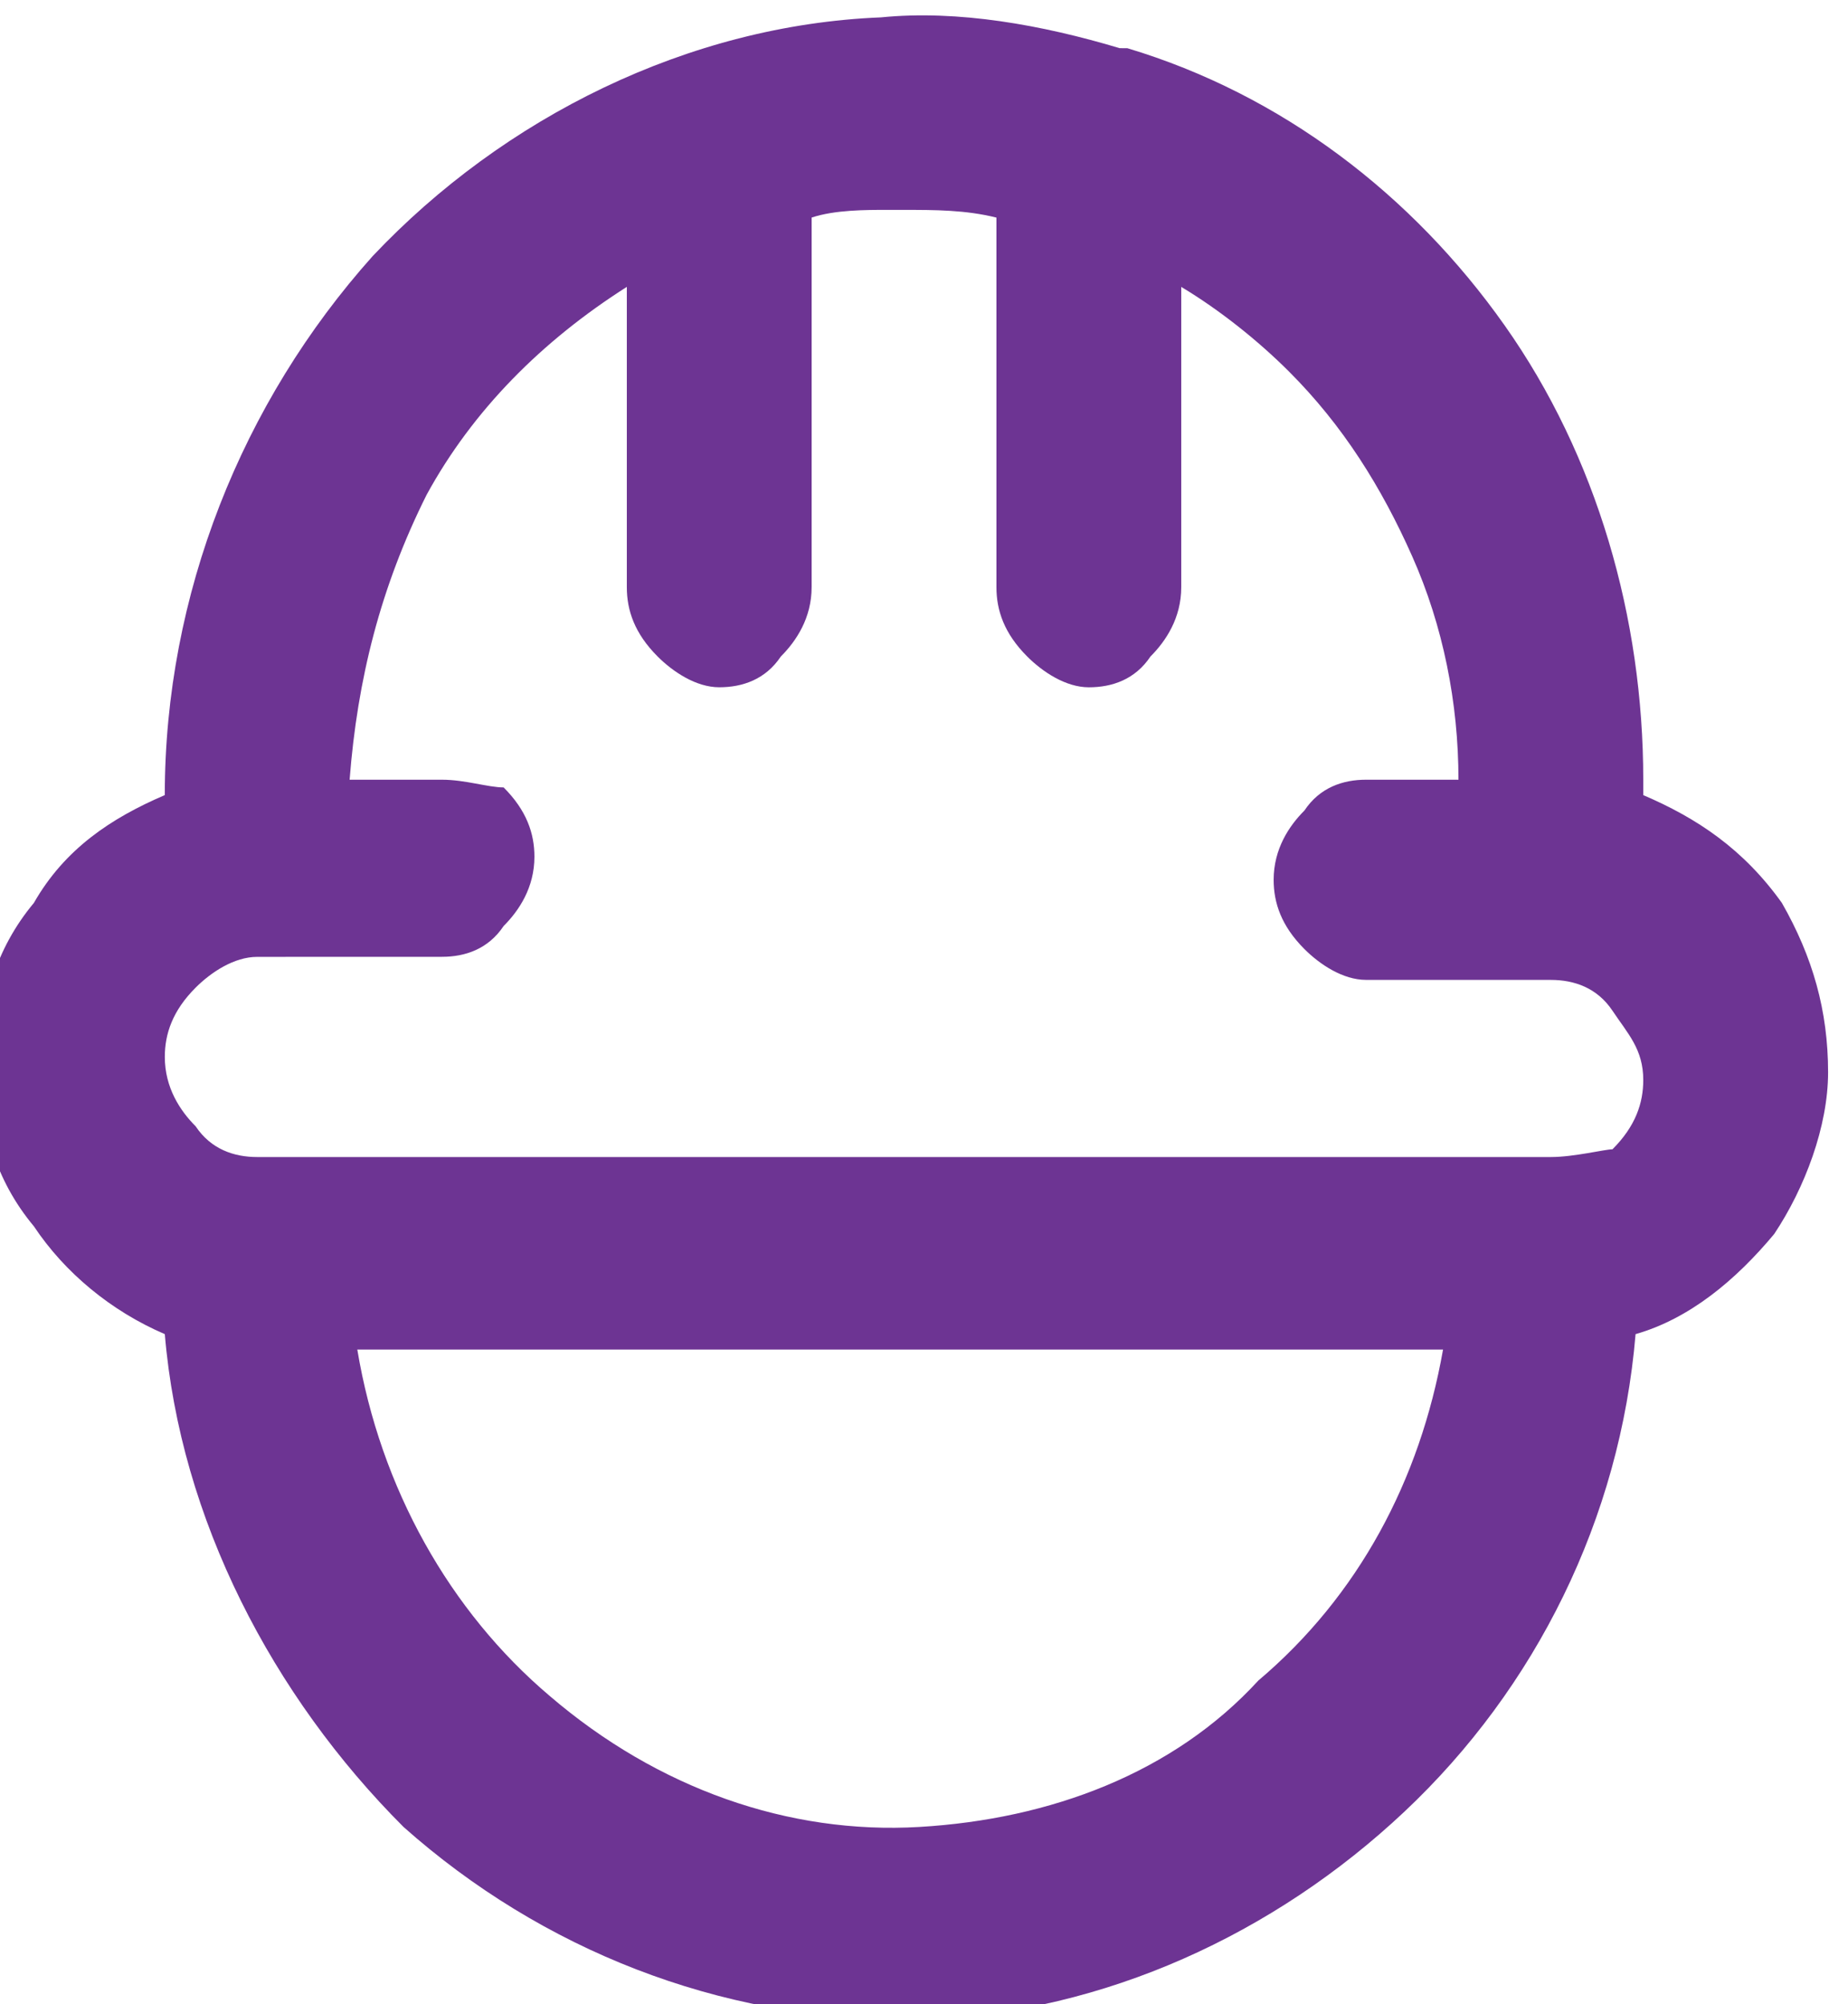 <?xml version="1.0" encoding="UTF-8"?> <svg xmlns="http://www.w3.org/2000/svg" xmlns:xlink="http://www.w3.org/1999/xlink" xmlns:xodm="http://www.corel.com/coreldraw/odm/2003" xml:space="preserve" width="6.35mm" height="6.886mm" version="1.1" style="shape-rendering:geometricPrecision; text-rendering:geometricPrecision; image-rendering:optimizeQuality; fill-rule:evenodd; clip-rule:evenodd" viewBox="0 0 634.98 688.58"> <defs> <style type="text/css"> .fil0 {fill:#6D3493;fill-rule:nonzero} </style> </defs> <g id="Camada_x0020_1">  <g id="construction"> <path class="fil0" d="M564.63 273.2l0 -5.29c0,-55.56 -15.88,-111.13 -47.63,-156.1 -31.75,-44.98 -76.73,-79.38 -129.65,-95.25l-2.64 -0.01c-26.46,-7.94 -55.56,-13.23 -82.02,-10.58 -66.15,2.65 -129.65,34.4 -174.63,82.02 -44.98,50.27 -71.44,116.42 -71.44,185.21 -18.52,7.94 -34.4,18.52 -44.98,37.04 -13.22,15.88 -18.51,34.4 -18.51,55.57 0,21.17 5.29,39.69 18.52,55.56 10.58,15.88 26.46,29.1 44.98,37.04 5.29,63.5 37.04,124.35 82.02,169.33 47.63,42.34 108.48,66.15 171.98,66.15l7.94 0c60.85,-2.65 119.06,-29.1 164.04,-71.44 44.98,-42.34 74.08,-100.54 79.38,-164.04 18.52,-5.29 34.4,-18.52 47.63,-34.4 10.58,-15.88 18.52,-37.04 18.52,-55.56 0,-21.17 -5.29,-39.69 -15.88,-58.21 -13.23,-18.52 -29.11,-29.1 -47.63,-37.04zm-248.71 354.54c-44.98,2.65 -89.96,-13.23 -127,-44.98 -34.4,-29.1 -58.21,-71.44 -66.15,-119.06l373.07 0c-7.94,44.98 -29.1,84.67 -63.5,113.77 -29.11,31.75 -71.44,47.63 -116.42,50.27zm216.96 -230.18l-444.5 0c-7.94,0 -15.88,-2.65 -21.17,-10.58 -5.29,-5.29 -10.58,-13.23 -10.58,-23.81 0,-7.94 2.65,-15.88 10.58,-23.81 5.29,-5.29 13.23,-10.58 21.17,-10.58l63.5 -0.02c7.94,0 15.88,-2.65 21.17,-10.58 5.29,-5.29 10.58,-13.23 10.58,-23.81 0,-7.94 -2.65,-15.88 -10.58,-23.81 -5.29,0 -13.23,-2.65 -21.17,-2.65l-31.75 0c2.65,-34.4 10.58,-66.15 26.46,-97.9 15.88,-29.1 39.69,-52.92 68.79,-71.44l0 103.19c0,7.94 2.65,15.88 10.58,23.81 5.29,5.29 13.23,10.58 21.17,10.58 7.94,0 15.88,-2.65 21.17,-10.58 5.29,-5.29 10.58,-13.23 10.58,-23.81l0 -127c7.94,-2.65 18.52,-2.65 26.46,-2.65l5.29 0.01c10.58,0 21.17,0 31.75,2.65l0 127c0,7.94 2.65,15.88 10.58,23.81 5.29,5.29 13.23,10.58 21.17,10.58 7.94,0 15.88,-2.65 21.17,-10.58 5.29,-5.29 10.58,-13.23 10.58,-23.81l0 -103.19c13.23,7.94 26.46,18.52 37.04,29.1 18.52,18.52 31.75,39.69 42.33,63.5 10.58,23.81 15.88,50.27 15.88,76.73l-31.75 0c-7.94,0 -15.88,2.65 -21.17,10.58 -5.29,5.29 -10.58,13.23 -10.58,23.81 0,7.94 2.65,15.88 10.58,23.81 5.29,5.29 13.23,10.58 21.17,10.58l63.5 0.01c7.94,0 15.88,2.65 21.17,10.58 5.29,7.93 10.58,13.23 10.58,23.81 0,7.94 -2.65,15.88 -10.58,23.81 -2.65,0.01 -13.23,2.66 -21.17,2.66z"></path> </g> </g> </svg> 